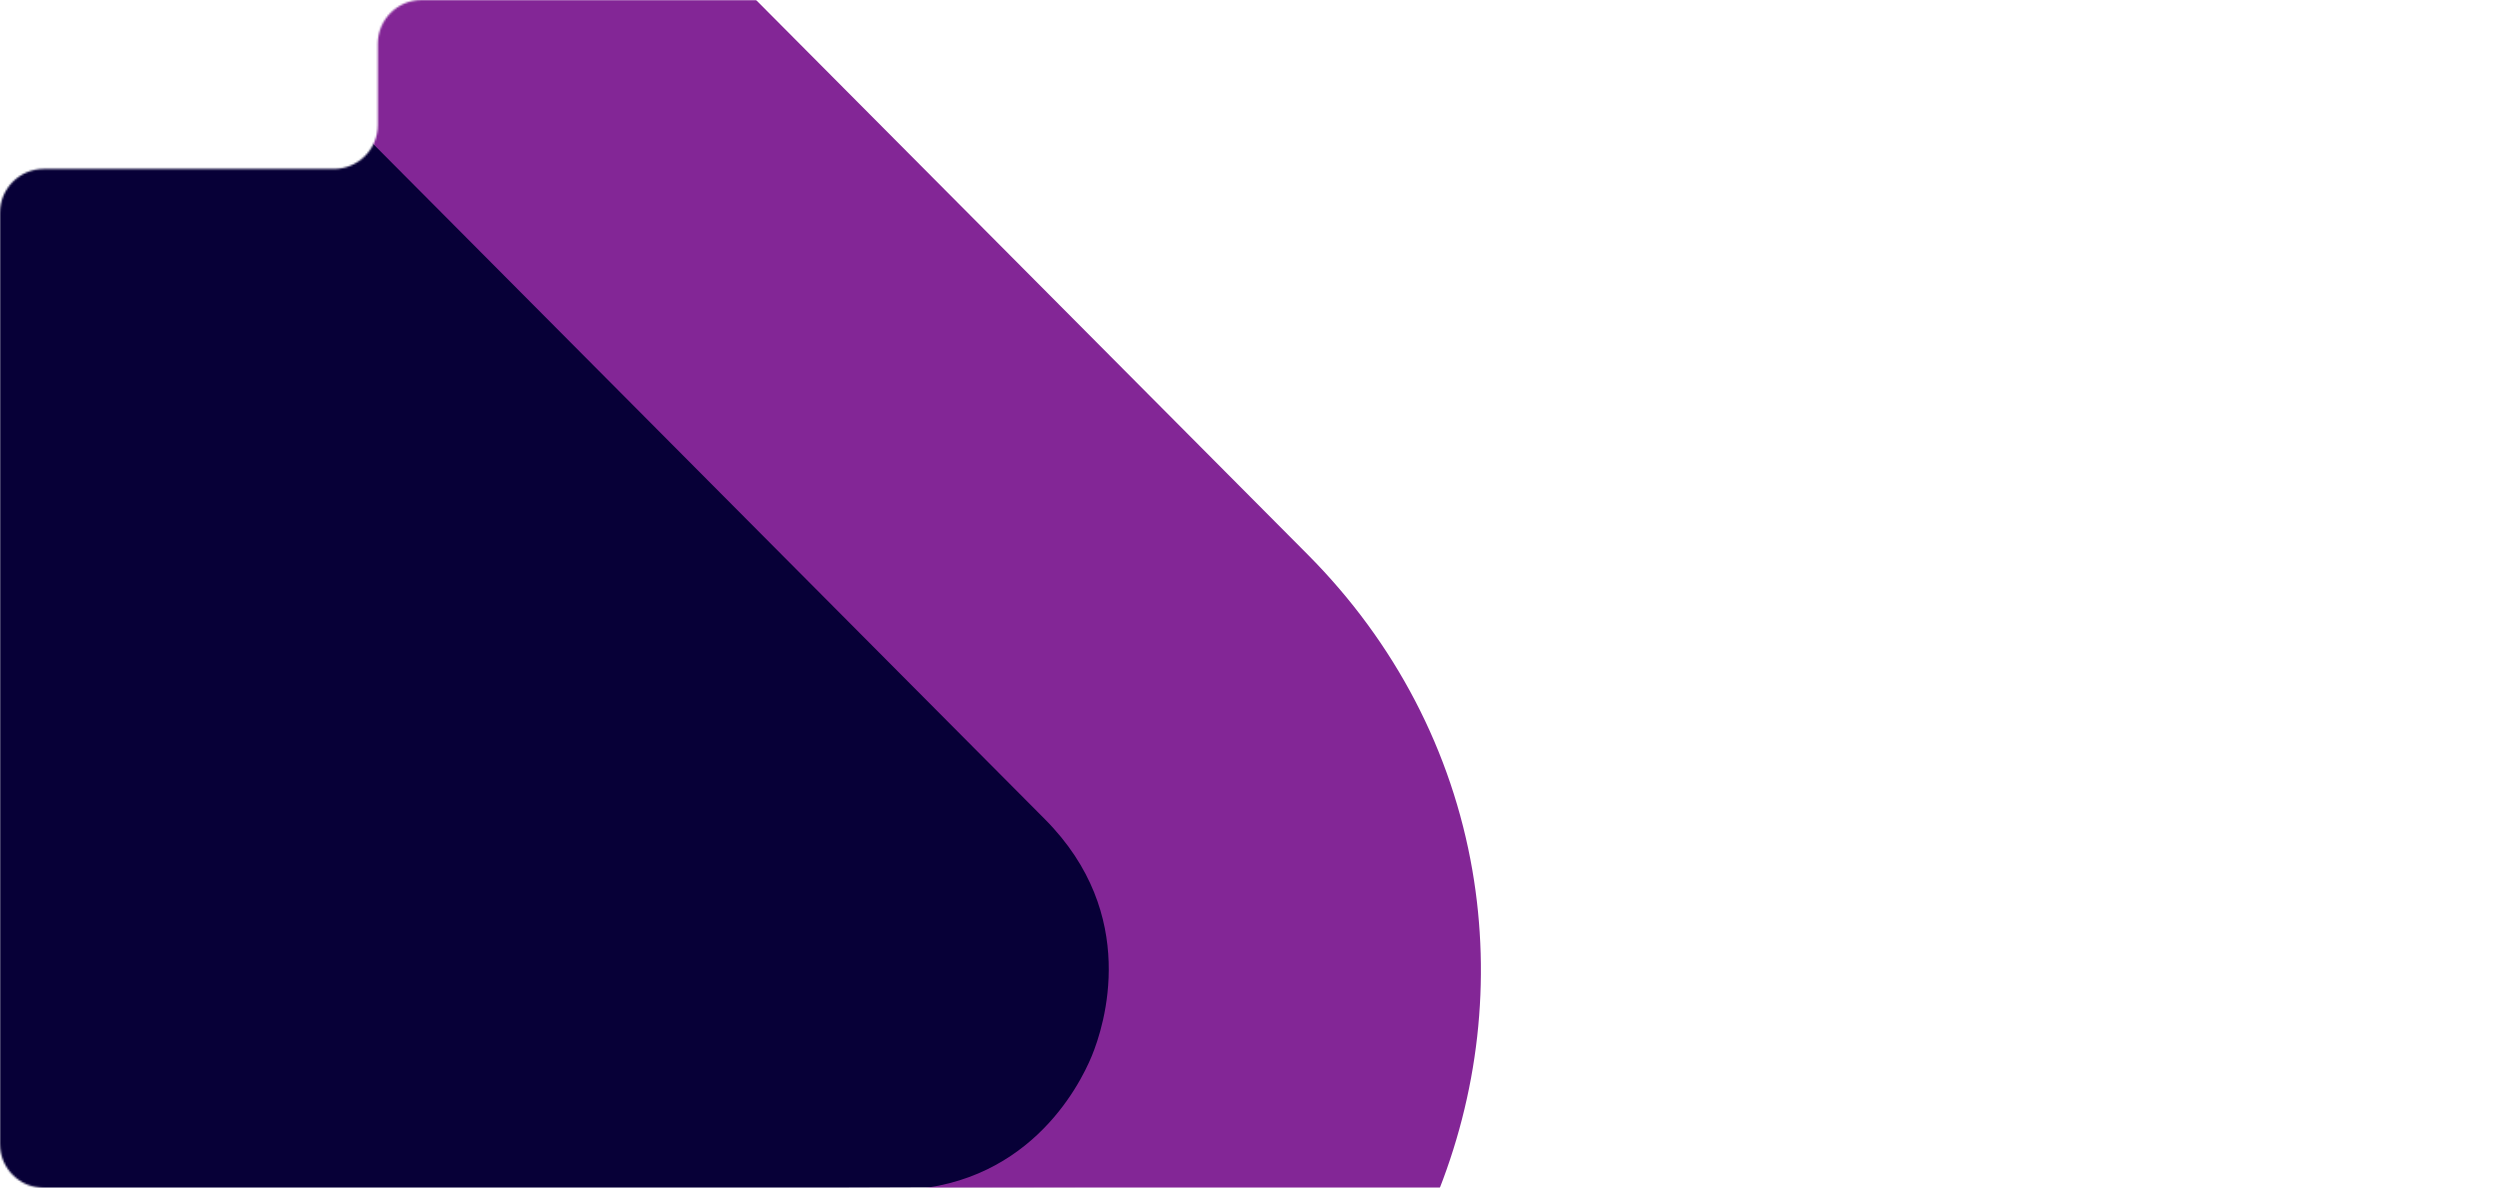 <?xml version="1.0" encoding="UTF-8"?> <svg xmlns="http://www.w3.org/2000/svg" width="1368" height="650" viewBox="0 0 1368 650" fill="none"><mask id="mask0_1_1659" style="mask-type:alpha" maskUnits="userSpaceOnUse" x="0" y="0" width="1368" height="650"><path d="M182.717 92.424H24C10.745 92.424 0 103.169 0 116.424V626C0 639.255 10.745 650 24 650H1344C1357.25 650 1368 639.255 1368 626V24C1368 10.745 1357.25 0 1344 0H230.717C217.462 0 206.717 10.745 206.717 24V68.424C206.717 81.679 195.972 92.424 182.717 92.424Z" fill="#5813C8"></path></mask><g mask="url(#mask0_1_1659)"><path d="M212.5 77.5H-0L-0.999 265.5L-3 651.5L613 649.5V485L403.5 272L212.5 77.5Z" fill="#070037"></path><path d="M-181.935 187.117C-177.833 191.241 -175.53 196.821 -175.53 202.637V636.614C-175.53 644.718 -168.958 651.287 -160.852 651.287H488.022C561.656 651.287 590.592 594.423 597.422 577.837C604.271 561.218 623.758 500.537 571.776 448.281L-59.165 -185.98C-68.372 -195.235 -61.815 -211 -48.758 -211H194.661C200.522 -211 206.14 -208.664 210.273 -204.51L715.591 303.46C763.396 351.517 794.492 411.257 805.685 476.23C816.07 536.492 809.074 598.734 785.381 656.234C761.682 713.735 722.859 762.696 673.15 797.911C619.561 835.877 555.597 856 488.022 856H-257.166C-324.453 856 -379 801.47 -379 734.204V24.58C-379 11.487 -363.149 4.949 -353.914 14.233L-181.935 187.117Z" fill="#832696"></path></g></svg> 